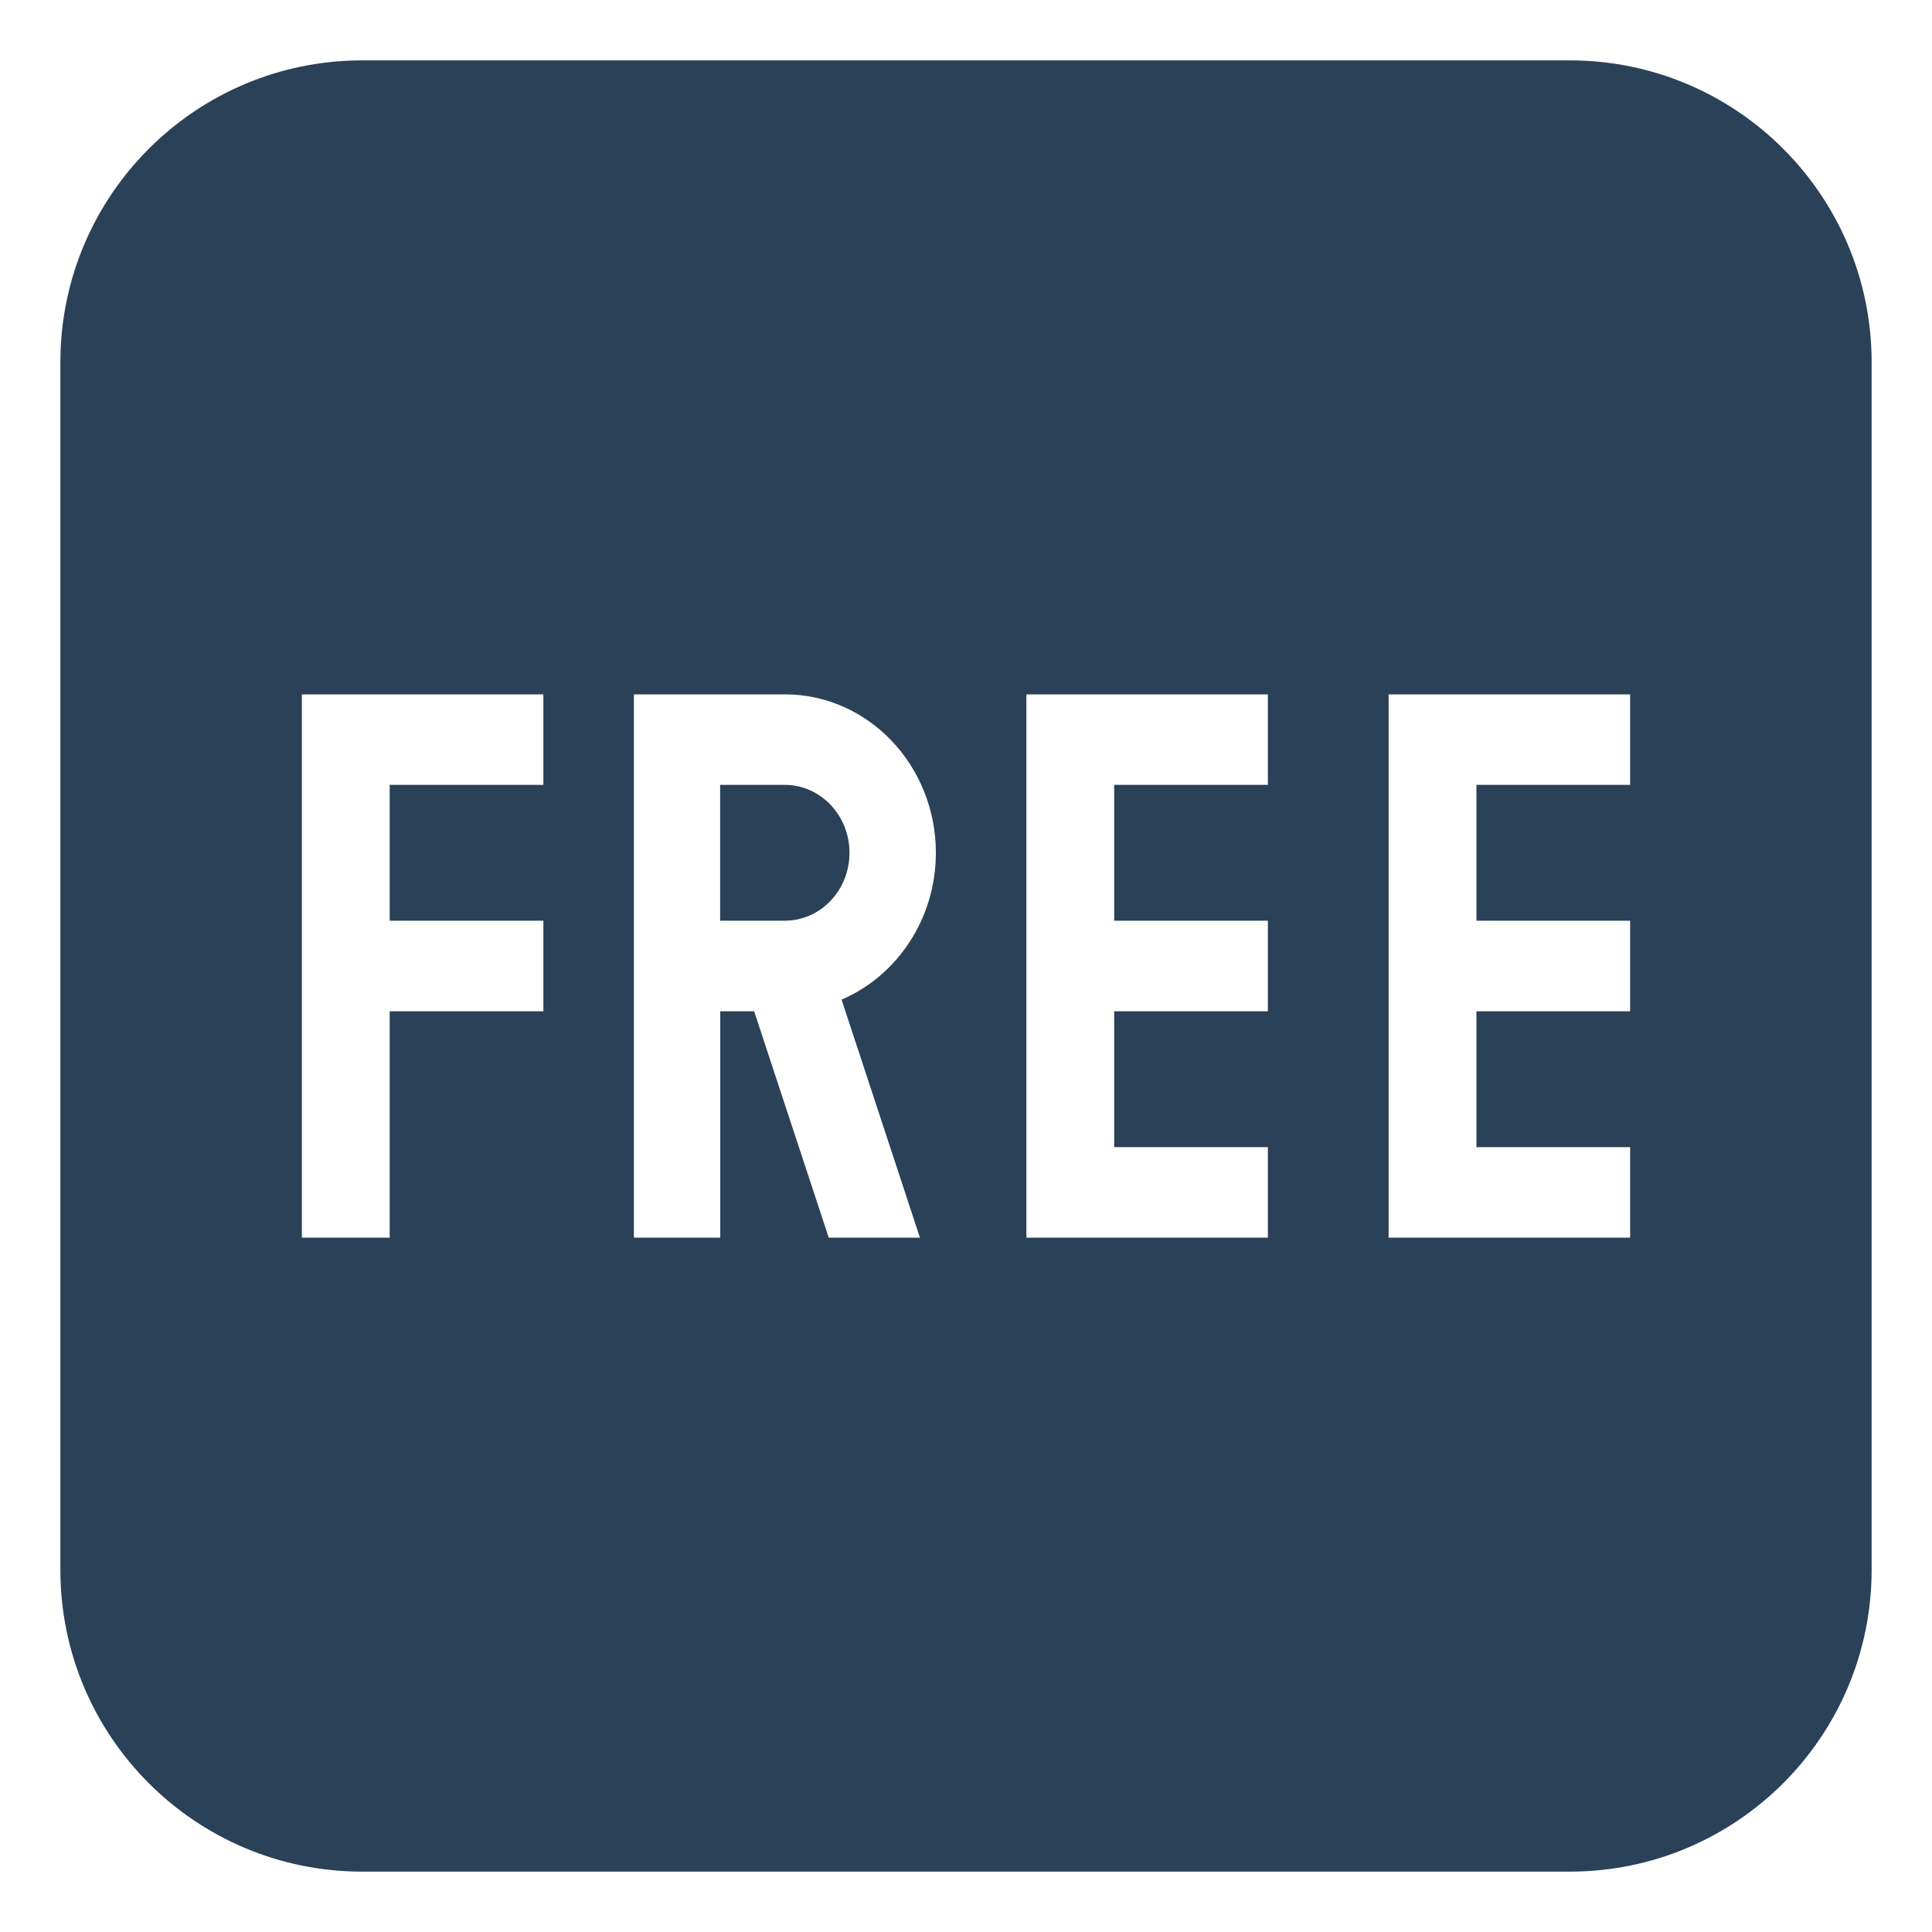 <svg width="20" height="20" viewBox="0 0 20 20" fill="none" xmlns="http://www.w3.org/2000/svg">
<g clip-path="url(#clip0_2673_23605)">
<path d="M16.25 0.625H3.75C2.024 0.625 0.625 2.024 0.625 3.75V16.25C0.625 17.976 2.024 19.375 3.75 19.375H16.25C17.976 19.375 19.375 17.976 19.375 16.25V3.75C19.375 2.024 17.976 0.625 16.25 0.625ZM5.625 8.125H4.034V9.531H5.625V10.469H4.034V12.812H3.125V7.188H5.625V8.125ZM9.523 12.812H8.579L7.807 10.469H7.456V12.812H6.562V7.188H8.125C8.987 7.188 9.688 7.923 9.688 8.828C9.688 9.515 9.283 10.104 8.712 10.348L9.523 12.812ZM13.125 8.125H11.534V9.531H13.125V10.469H11.534V11.875H13.125V12.812H10.625V7.188H13.125V8.125ZM16.875 8.125H15.284V9.531H16.875V10.469H15.284V11.875H16.875V12.812H14.375V7.188H16.875V8.125Z" fill="#2A4157"/>
<path d="M8.125 8.125H7.455V9.531H8.125C8.494 9.531 8.794 9.216 8.794 8.828C8.794 8.441 8.494 8.125 8.125 8.125Z" fill="#2A4157"/>
</g>
<defs>
<clipPath id="clip0_2673_23605">
<rect width="20" height="20" fill="white"/>
</clipPath>
</defs>
</svg>
